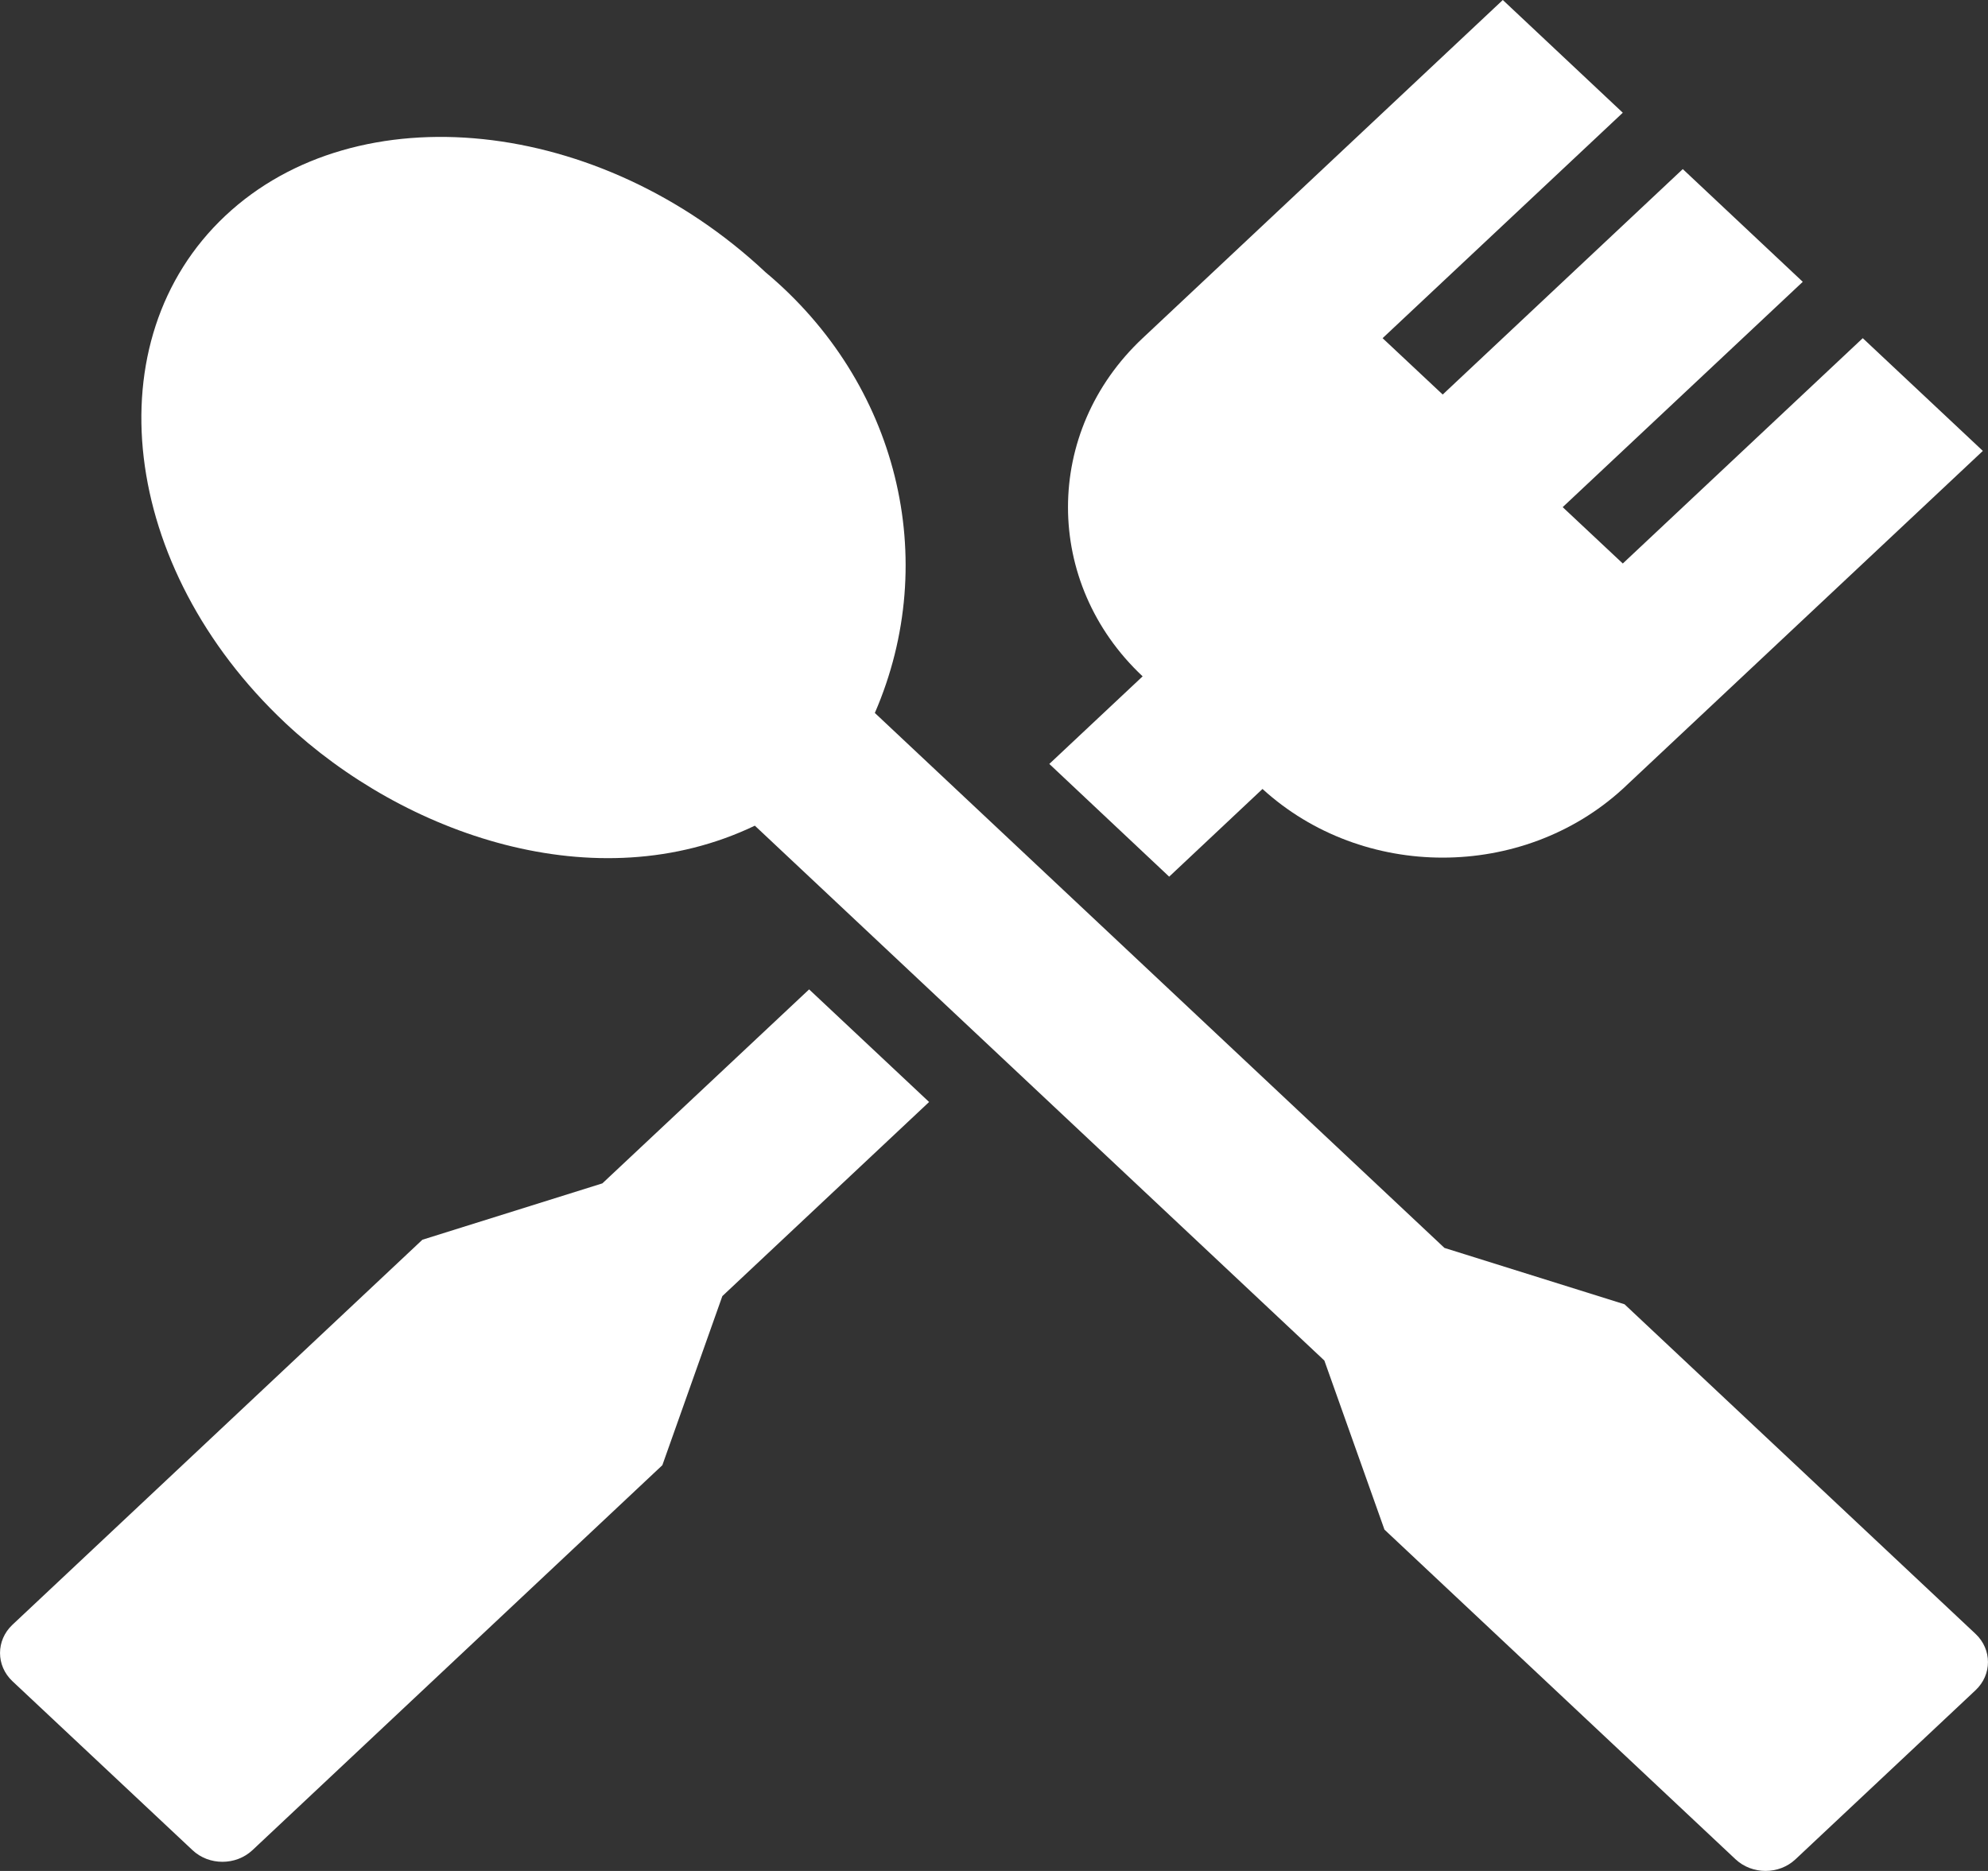 <svg width="17" height="16" viewBox="0 0 17 16" fill="none" xmlns="http://www.w3.org/2000/svg">
<rect x="0" y="0" width="17" height="16" fill="#333333" stroke="none"/>
<path d="M16.894 13.973L13.892 11.154L12.352 10.672L7.481 6.097C8.051 4.782 7.676 3.272 6.546 2.328C5.13 0.999 3.058 0.783 1.927 1.845C0.796 2.907 1.026 4.854 2.44 6.183C3.456 7.137 5.095 7.712 6.455 7.061L11.325 11.635L11.839 13.081L14.841 15.9C14.983 16.033 15.213 16.033 15.354 15.9L16.894 14.454C17.035 14.321 17.035 14.106 16.894 13.973Z" fill="white"/>
<path d="M6.919 8.461L5.151 10.12L3.612 10.602L0.106 13.895C-0.035 14.028 -0.035 14.244 0.106 14.377L1.646 15.822C1.787 15.955 2.017 15.955 2.159 15.822L5.664 12.53L6.177 11.084L7.945 9.424L6.919 8.461Z" fill="white"/>
<path d="M9.998 7.497L10.796 6.747C11.654 7.53 13.019 7.53 13.876 6.747L16.956 3.856L15.929 2.892L13.877 4.819L13.363 4.337L15.416 2.41L14.39 1.446L12.337 3.374L11.823 2.892L13.877 0.964L12.851 0L9.771 2.892C8.92 3.69 8.92 4.985 9.771 5.784L8.973 6.533L9.998 7.497Z" fill="white"/>
</svg>
